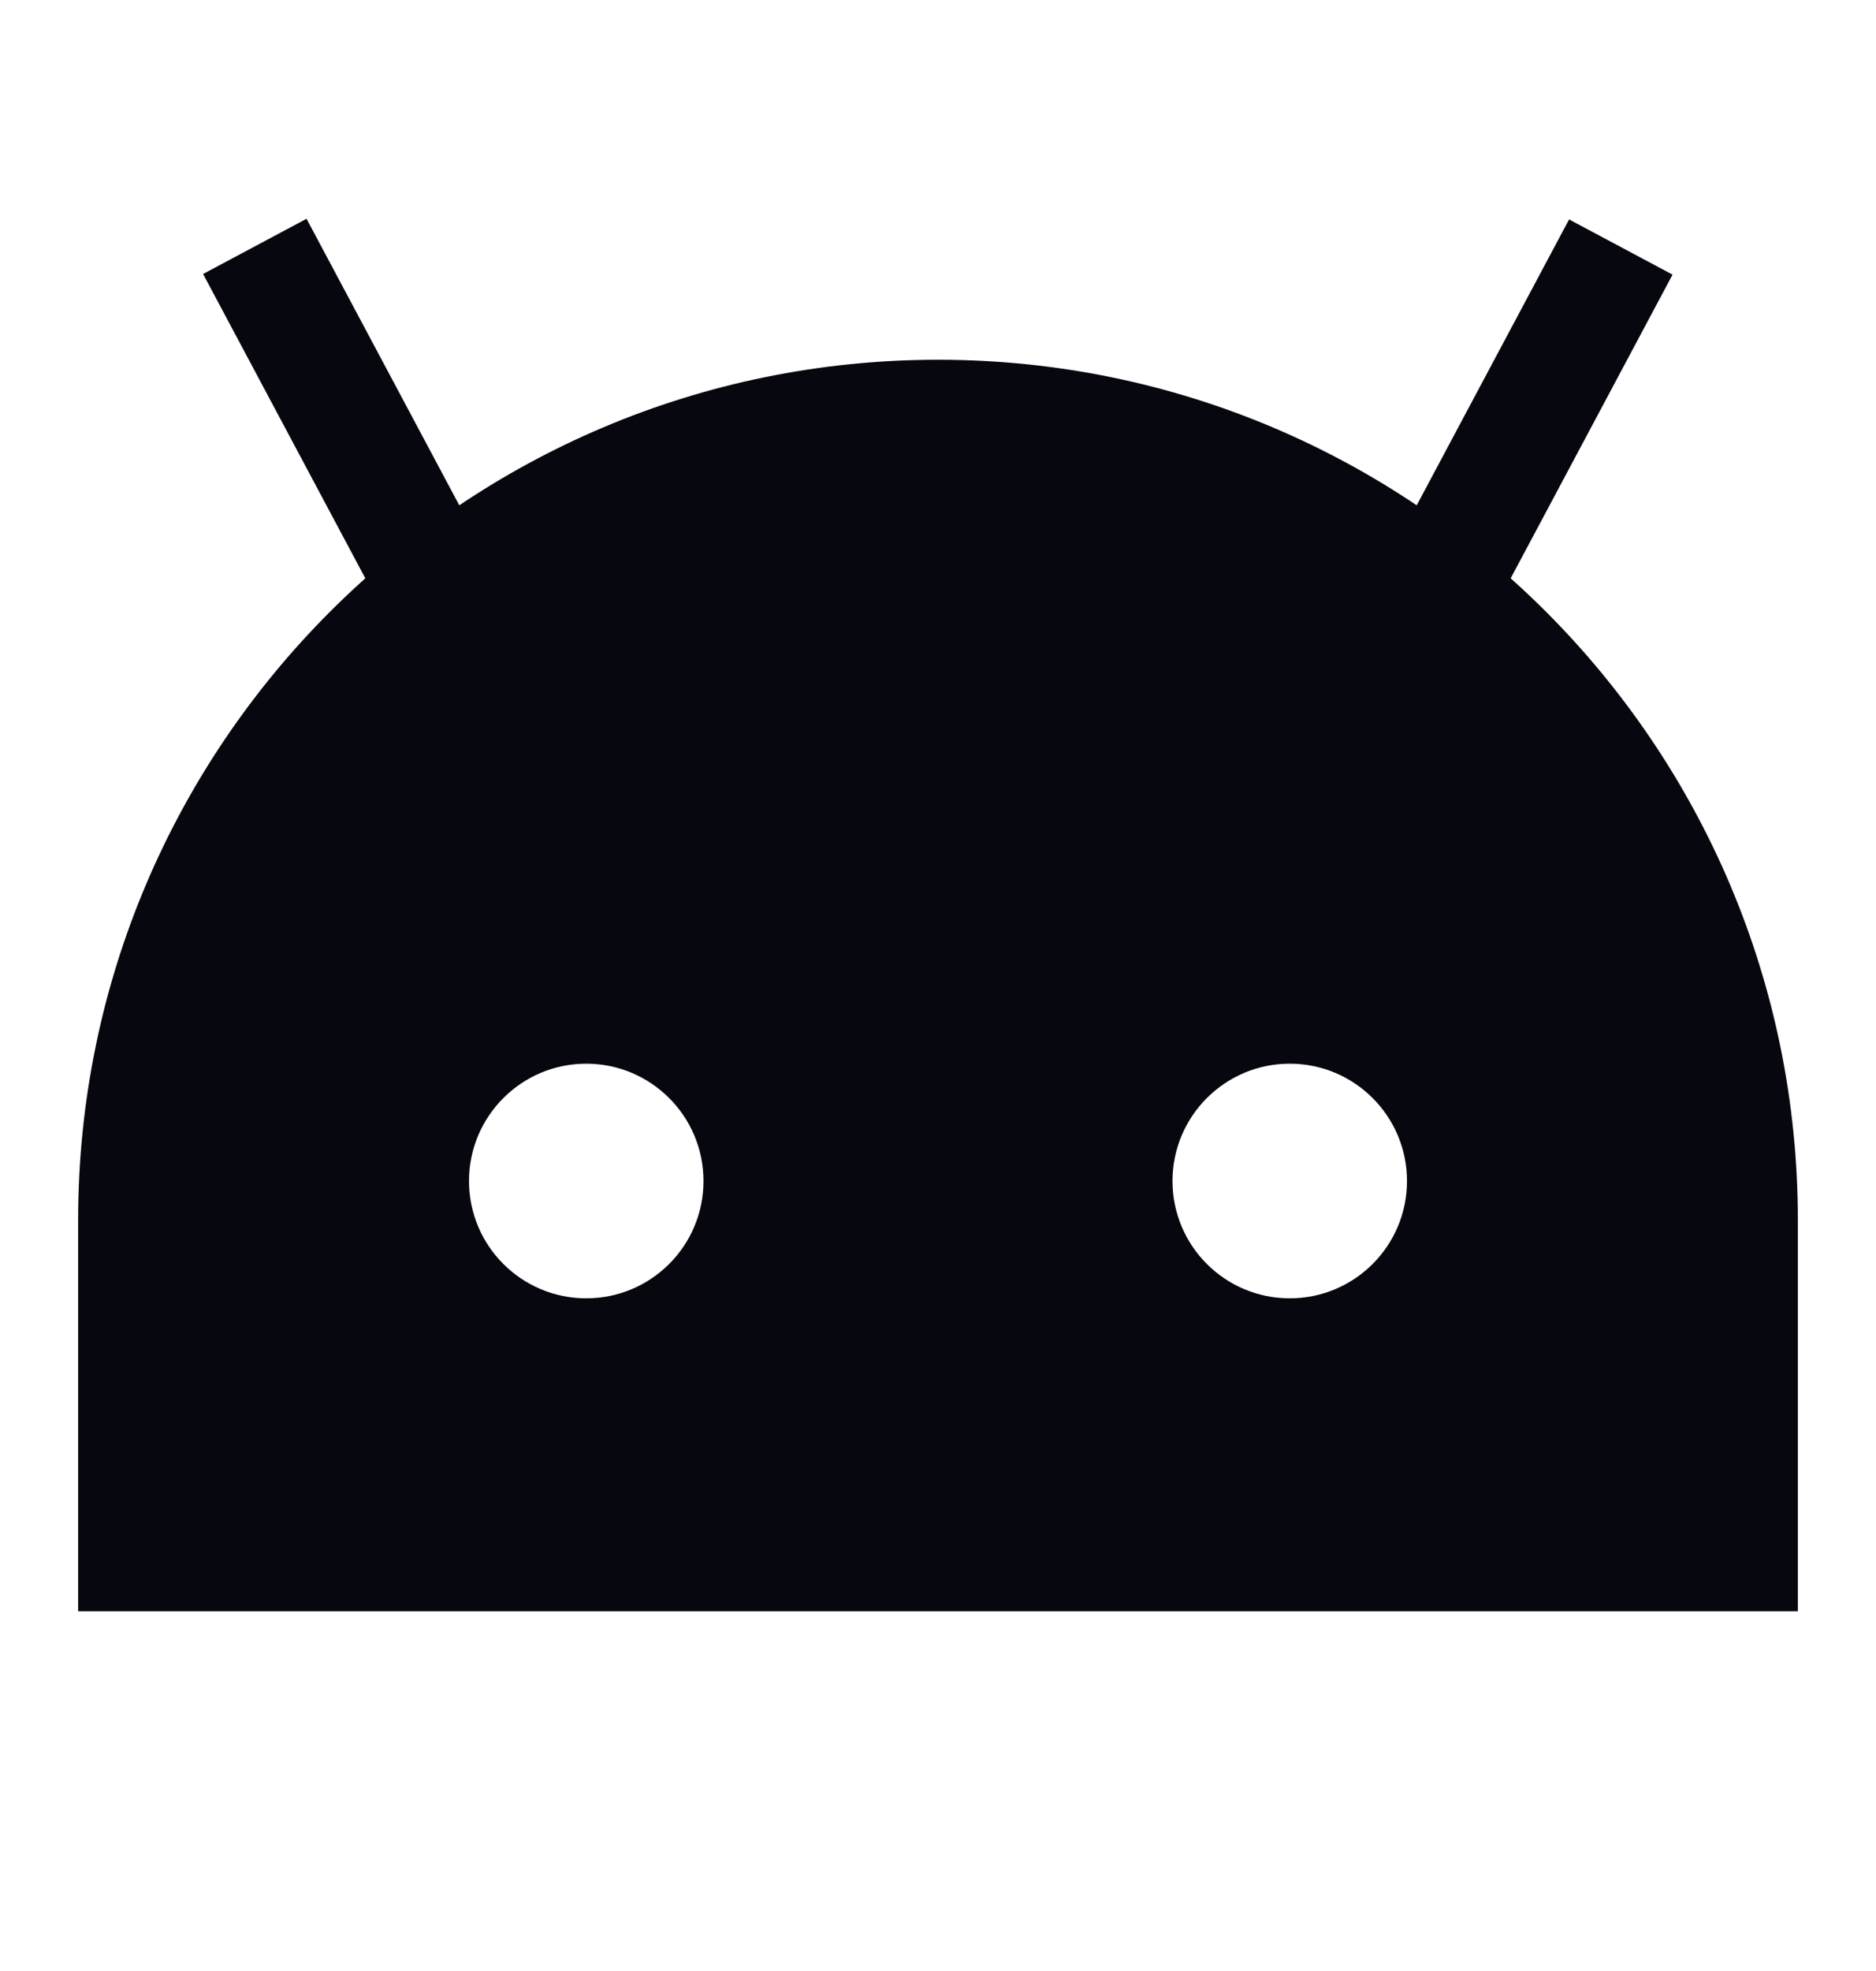 <svg width="20" height="21" viewBox="0 0 20 21" fill="none" xmlns="http://www.w3.org/2000/svg">
<path fill-rule="evenodd" clip-rule="evenodd" d="M16.728 2.338L14.865 5.831L15.968 6.419L17.831 2.926L16.728 2.338Z" fill="#06070F"/>
<path fill-rule="evenodd" clip-rule="evenodd" d="M3.268 2.331L5.135 5.831L4.032 6.419L2.165 2.919L3.268 2.331Z" fill="#06070F"/>
<path fill-rule="evenodd" clip-rule="evenodd" d="M19.167 13C19.167 7.937 15.063 3.833 10 3.833C4.937 3.833 0.833 7.937 0.833 13V17.167H19.167V13ZM6.25 13.833C6.94 13.833 7.5 13.274 7.5 12.583C7.5 11.893 6.94 11.333 6.25 11.333C5.56 11.333 5 11.893 5 12.583C5 13.274 5.56 13.833 6.25 13.833ZM15 12.583C15 13.274 14.44 13.833 13.75 13.833C13.06 13.833 12.5 13.274 12.5 12.583C12.5 11.893 13.06 11.333 13.75 11.333C14.44 11.333 15 11.893 15 12.583Z" fill="#06070F"/>
</svg>
